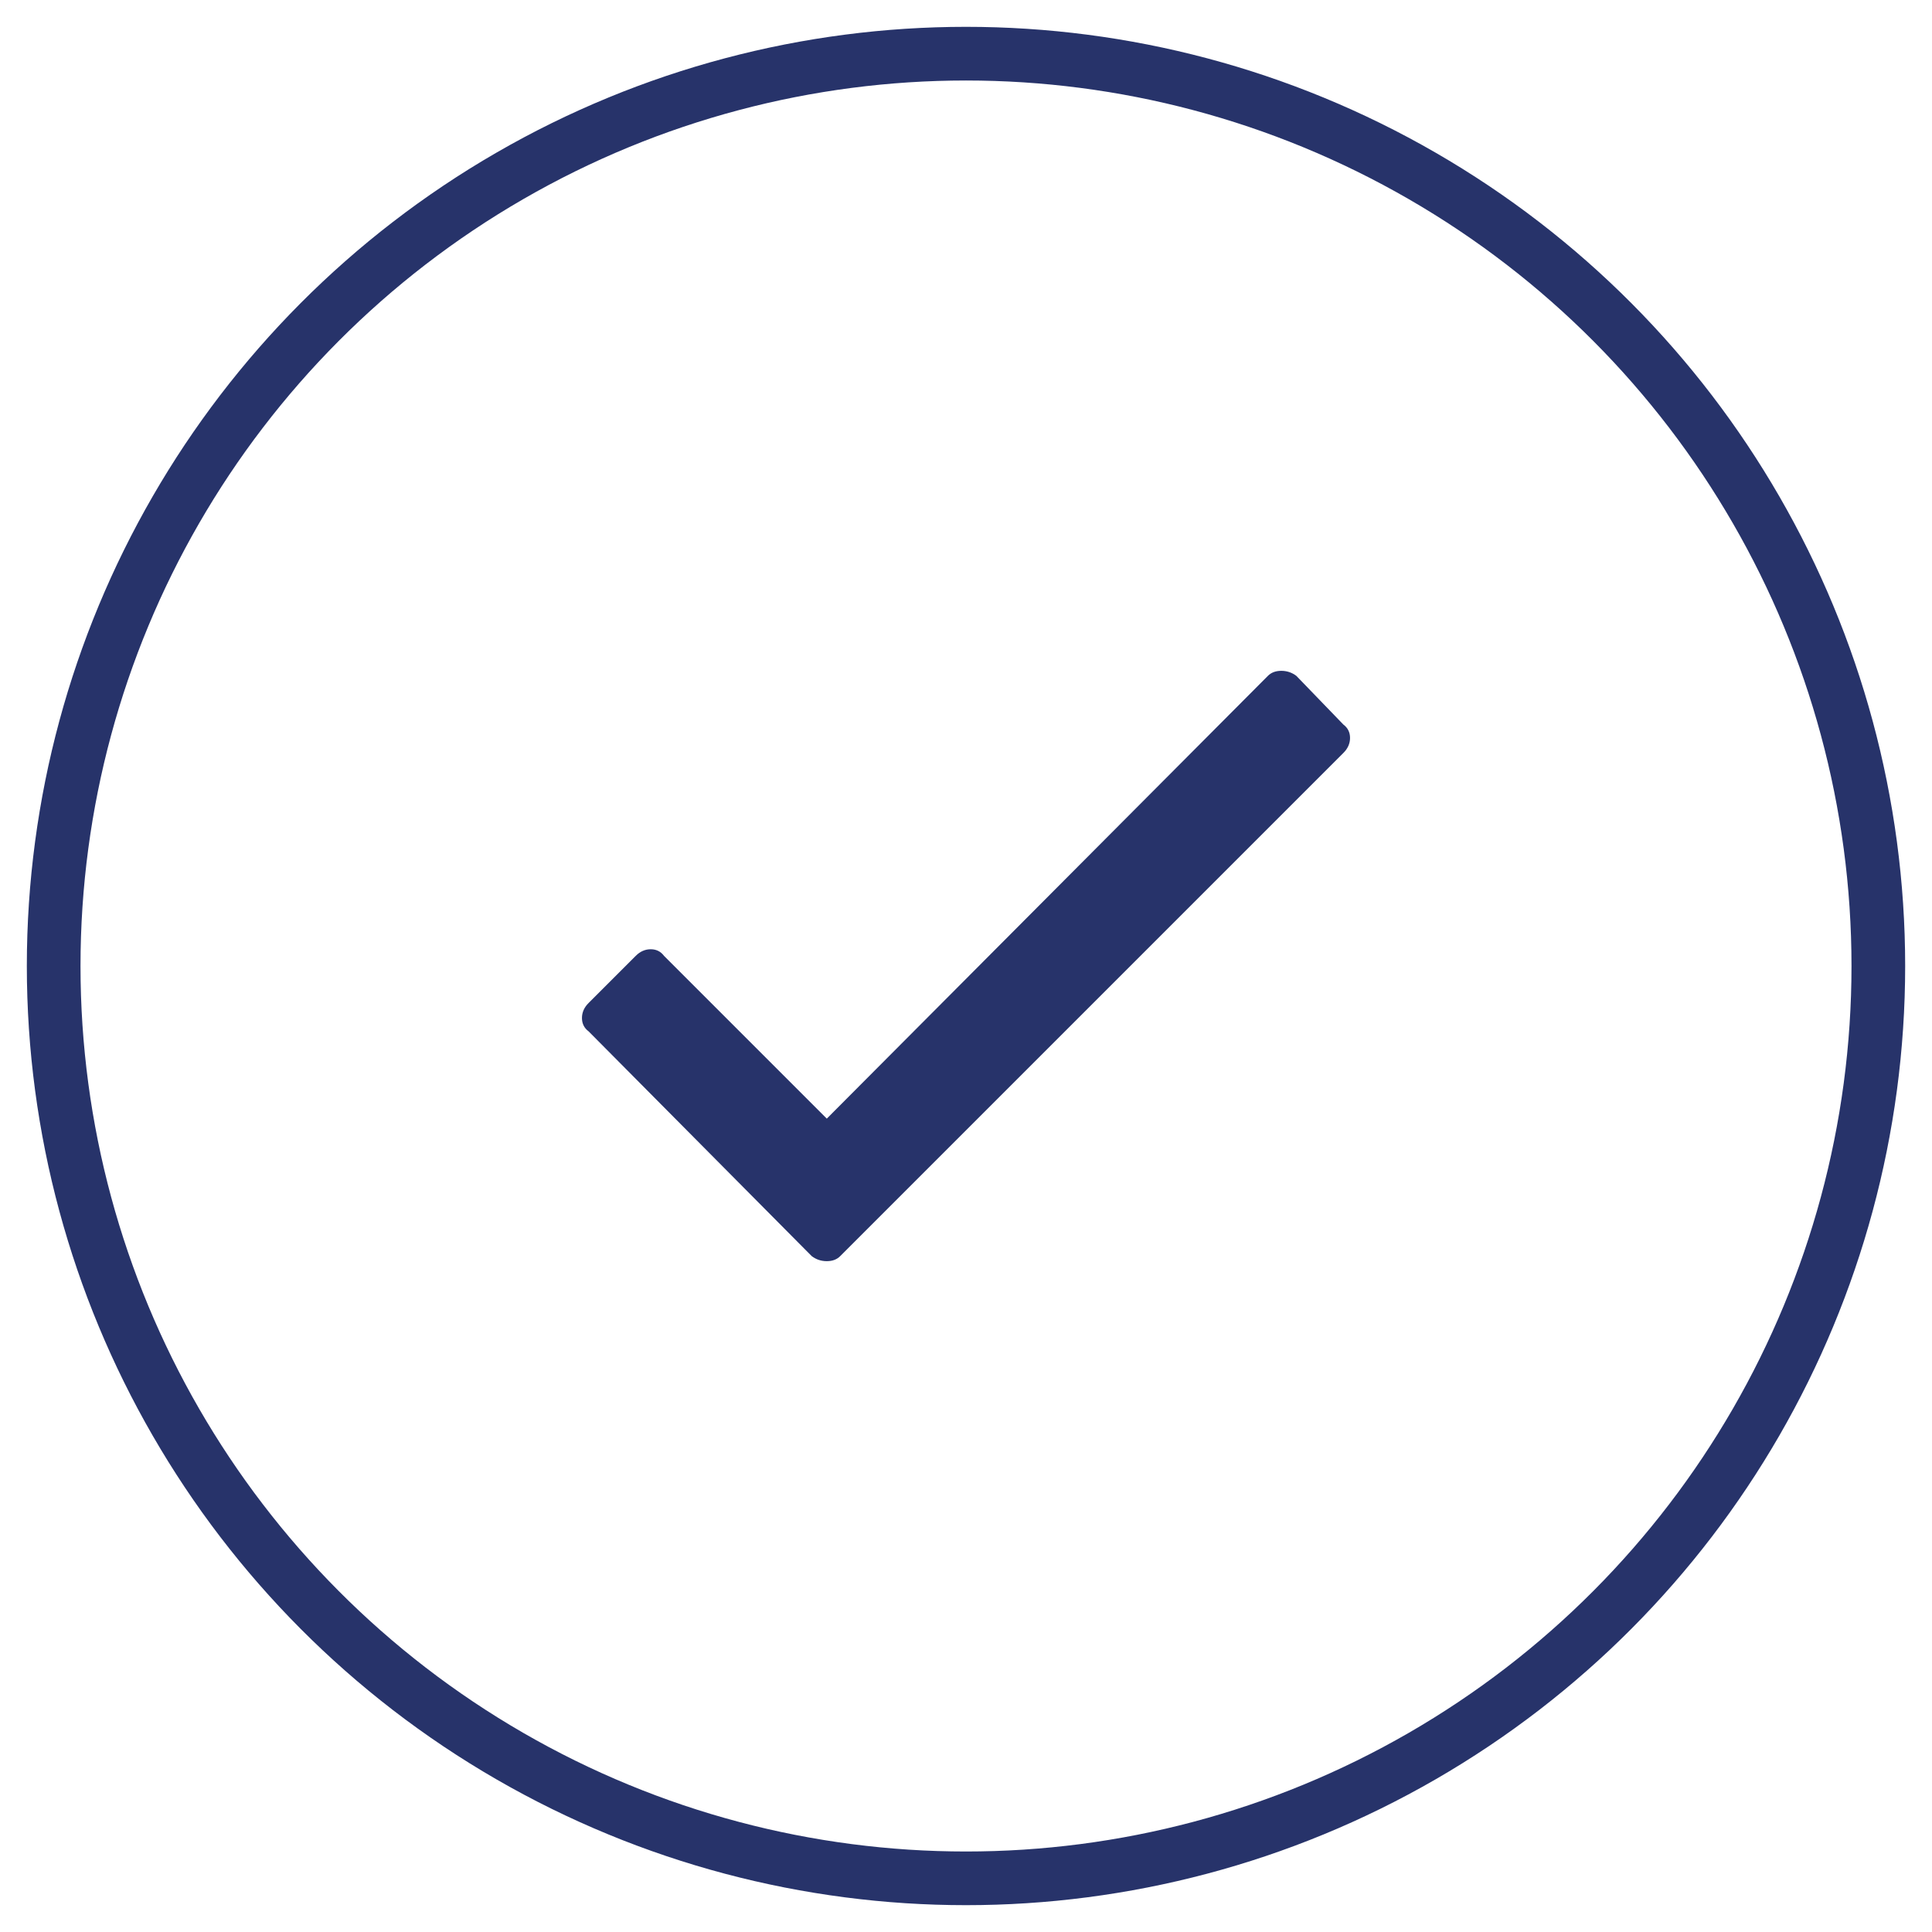 <?xml version="1.0" encoding="UTF-8"?>
<svg width="36px" height="36px" viewBox="0 0 36 36" version="1.1" xmlns="http://www.w3.org/2000/svg" xmlns:xlink="http://www.w3.org/1999/xlink">
    <!-- Generator: sketchtool 50.2 (55047) - http://www.bohemiancoding.com/sketch -->
    <title>7170ECB3-8A47-48F6-98F3-570D08346A74</title>
    <desc>Created with sketchtool.</desc>
    <defs></defs>
    <g id="Page-1" stroke="none" stroke-width="1" fill="none" fill-rule="evenodd">
        <g id="Homepage---2000px" transform="translate(-738, -175)">
            <g id="Value-Proposition-Section" transform="translate(0, 164)">
                <g id="Guaranteed-&amp;-Accredited-" transform="translate(739, 12)">
                    <g id="Guaranteed-&amp;-Accredited-Icon">
                        <circle id="circle-" stroke="#27336A" cx="17" cy="17" r="17"></circle>
                        <path d="M22.625,11.594 C22.687,11.531 22.771,11.5 22.875,11.5 C22.979,11.5 23.073,11.531 23.156,11.594 L24.031,12.5 C24.115,12.563 24.156,12.646 24.156,12.75 C24.156,12.854 24.115,12.948 24.031,13.031 L14.656,22.406 C14.594,22.469 14.51,22.5 14.406,22.5 C14.302,22.5 14.208,22.469 14.125,22.406 L9.969,18.219 C9.885,18.156 9.844,18.073 9.844,17.969 C9.844,17.865 9.885,17.771 9.969,17.688 L10.844,16.813 C10.927,16.729 11.021,16.688 11.125,16.688 C11.229,16.688 11.312,16.729 11.375,16.813 L14.406,19.844 L22.625,11.594 Z" id="tick-icon" fill="#27336A"></path>
                    </g>
                </g>
            </g>
        </g>
    </g>
</svg>